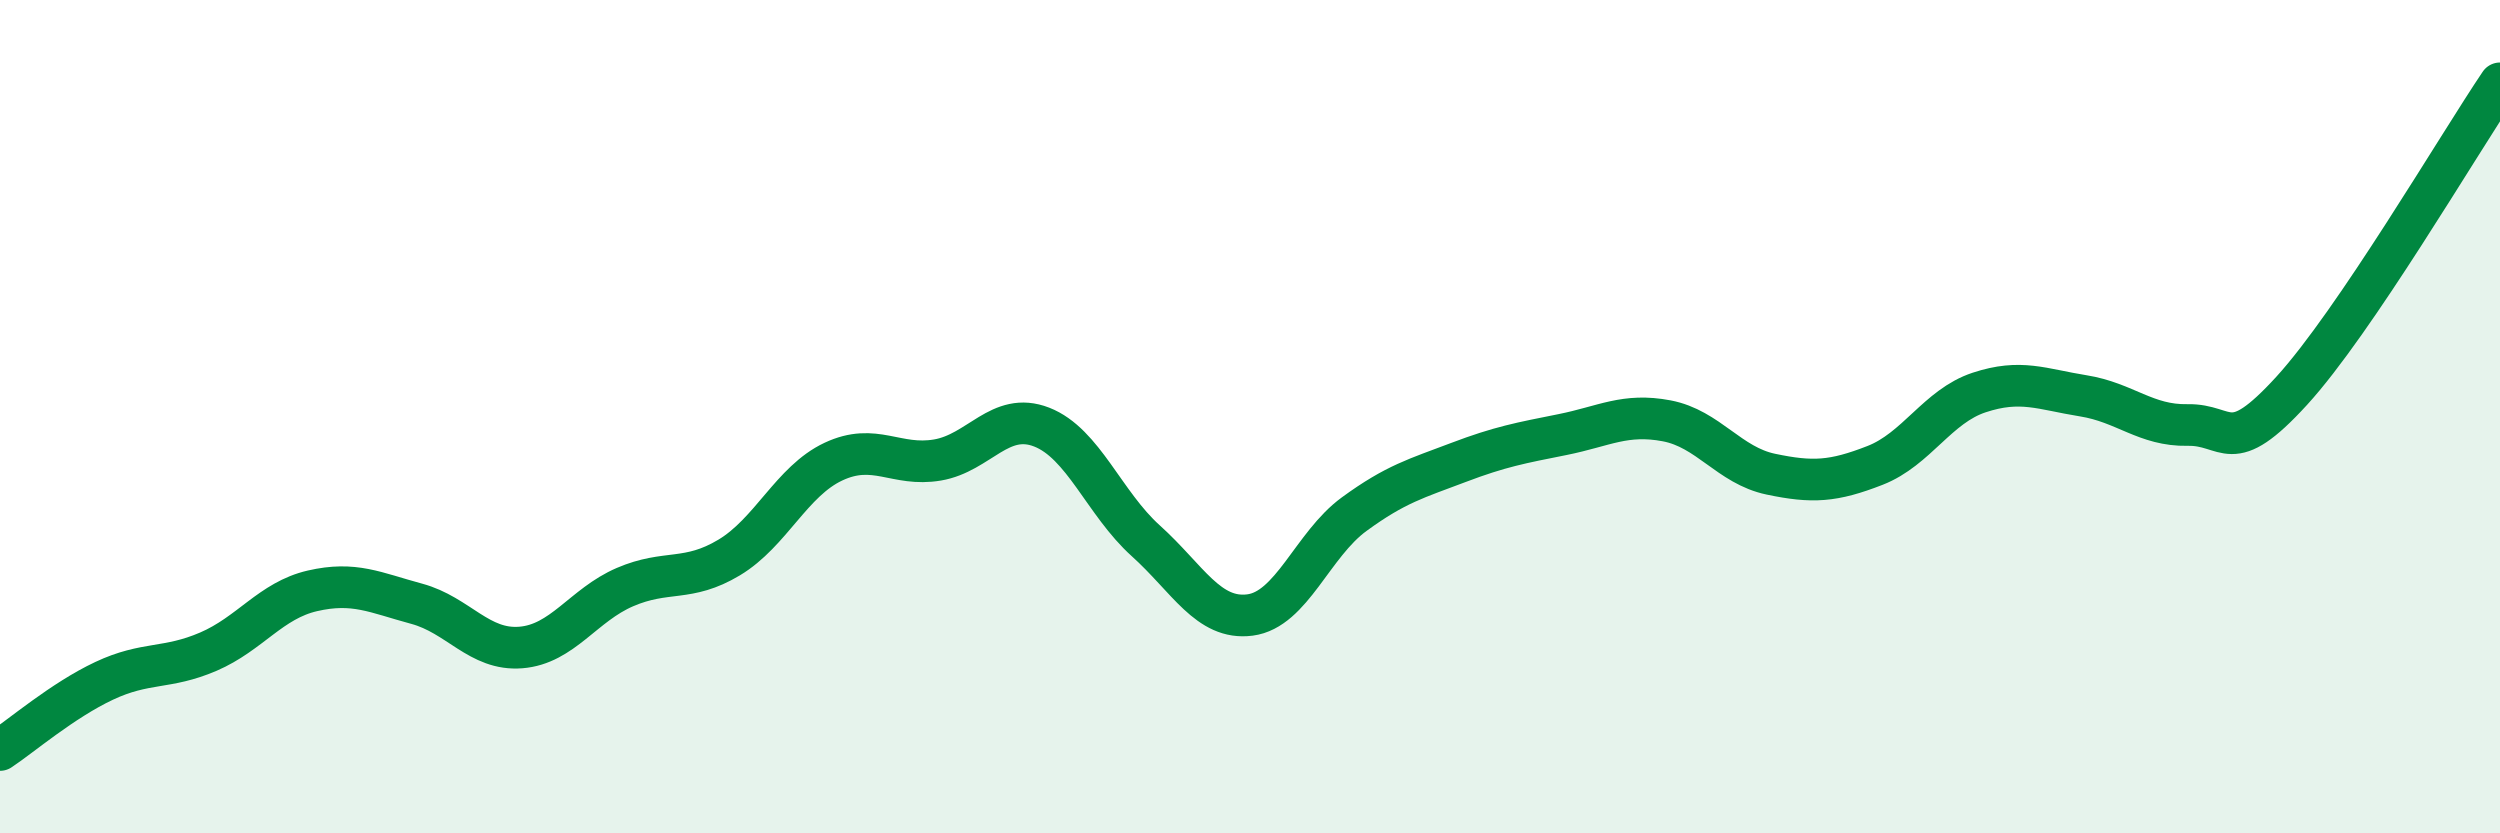 
    <svg width="60" height="20" viewBox="0 0 60 20" xmlns="http://www.w3.org/2000/svg">
      <path
        d="M 0,18 C 0.5,17.67 1.5,16.81 2.5,16.34 C 3.5,15.87 4,16.07 5,15.64 C 6,15.21 6.5,14.41 7.5,14.18 C 8.5,13.95 9,14.22 10,14.49 C 11,14.76 11.5,15.62 12.5,15.54 C 13.5,15.46 14,14.52 15,14.09 C 16,13.66 16.5,13.98 17.5,13.38 C 18.5,12.78 19,11.55 20,11.08 C 21,10.61 21.5,11.21 22.5,11.04 C 23.5,10.87 24,9.86 25,10.25 C 26,10.64 26.5,12.08 27.5,12.98 C 28.5,13.88 29,14.89 30,14.76 C 31,14.63 31.5,13.07 32.5,12.34 C 33.5,11.61 34,11.48 35,11.1 C 36,10.72 36.5,10.63 37.5,10.43 C 38.5,10.23 39,9.91 40,10.1 C 41,10.29 41.5,11.17 42.5,11.38 C 43.5,11.59 44,11.56 45,11.17 C 46,10.78 46.5,9.75 47.5,9.42 C 48.5,9.09 49,9.34 50,9.5 C 51,9.66 51.5,10.22 52.5,10.2 C 53.5,10.18 53.5,11.02 55,9.38 C 56.5,7.74 59,3.48 60,2L60 20L0 20Z"
        fill="#008740"
        opacity="0.1"
        stroke-linecap="round"
        stroke-linejoin="round"
      />
      <path
        d="M 0,18 C 0.5,17.67 1.5,16.81 2.5,16.34 C 3.5,15.87 4,16.07 5,15.64 C 6,15.21 6.5,14.41 7.5,14.18 C 8.5,13.95 9,14.22 10,14.49 C 11,14.76 11.5,15.62 12.5,15.54 C 13.5,15.46 14,14.52 15,14.09 C 16,13.66 16.5,13.98 17.5,13.38 C 18.5,12.78 19,11.55 20,11.08 C 21,10.61 21.5,11.21 22.5,11.04 C 23.5,10.87 24,9.86 25,10.25 C 26,10.64 26.5,12.08 27.5,12.98 C 28.5,13.88 29,14.89 30,14.76 C 31,14.63 31.5,13.07 32.5,12.34 C 33.5,11.61 34,11.48 35,11.1 C 36,10.72 36.5,10.63 37.5,10.43 C 38.5,10.23 39,9.91 40,10.1 C 41,10.29 41.5,11.17 42.5,11.38 C 43.5,11.59 44,11.56 45,11.17 C 46,10.78 46.5,9.75 47.5,9.42 C 48.5,9.09 49,9.34 50,9.5 C 51,9.66 51.5,10.22 52.5,10.2 C 53.5,10.18 53.5,11.02 55,9.38 C 56.5,7.74 59,3.48 60,2"
        stroke="#008740"
        stroke-width="1"
        fill="none"
        stroke-linecap="round"
        stroke-linejoin="round"
      />
    </svg>
  